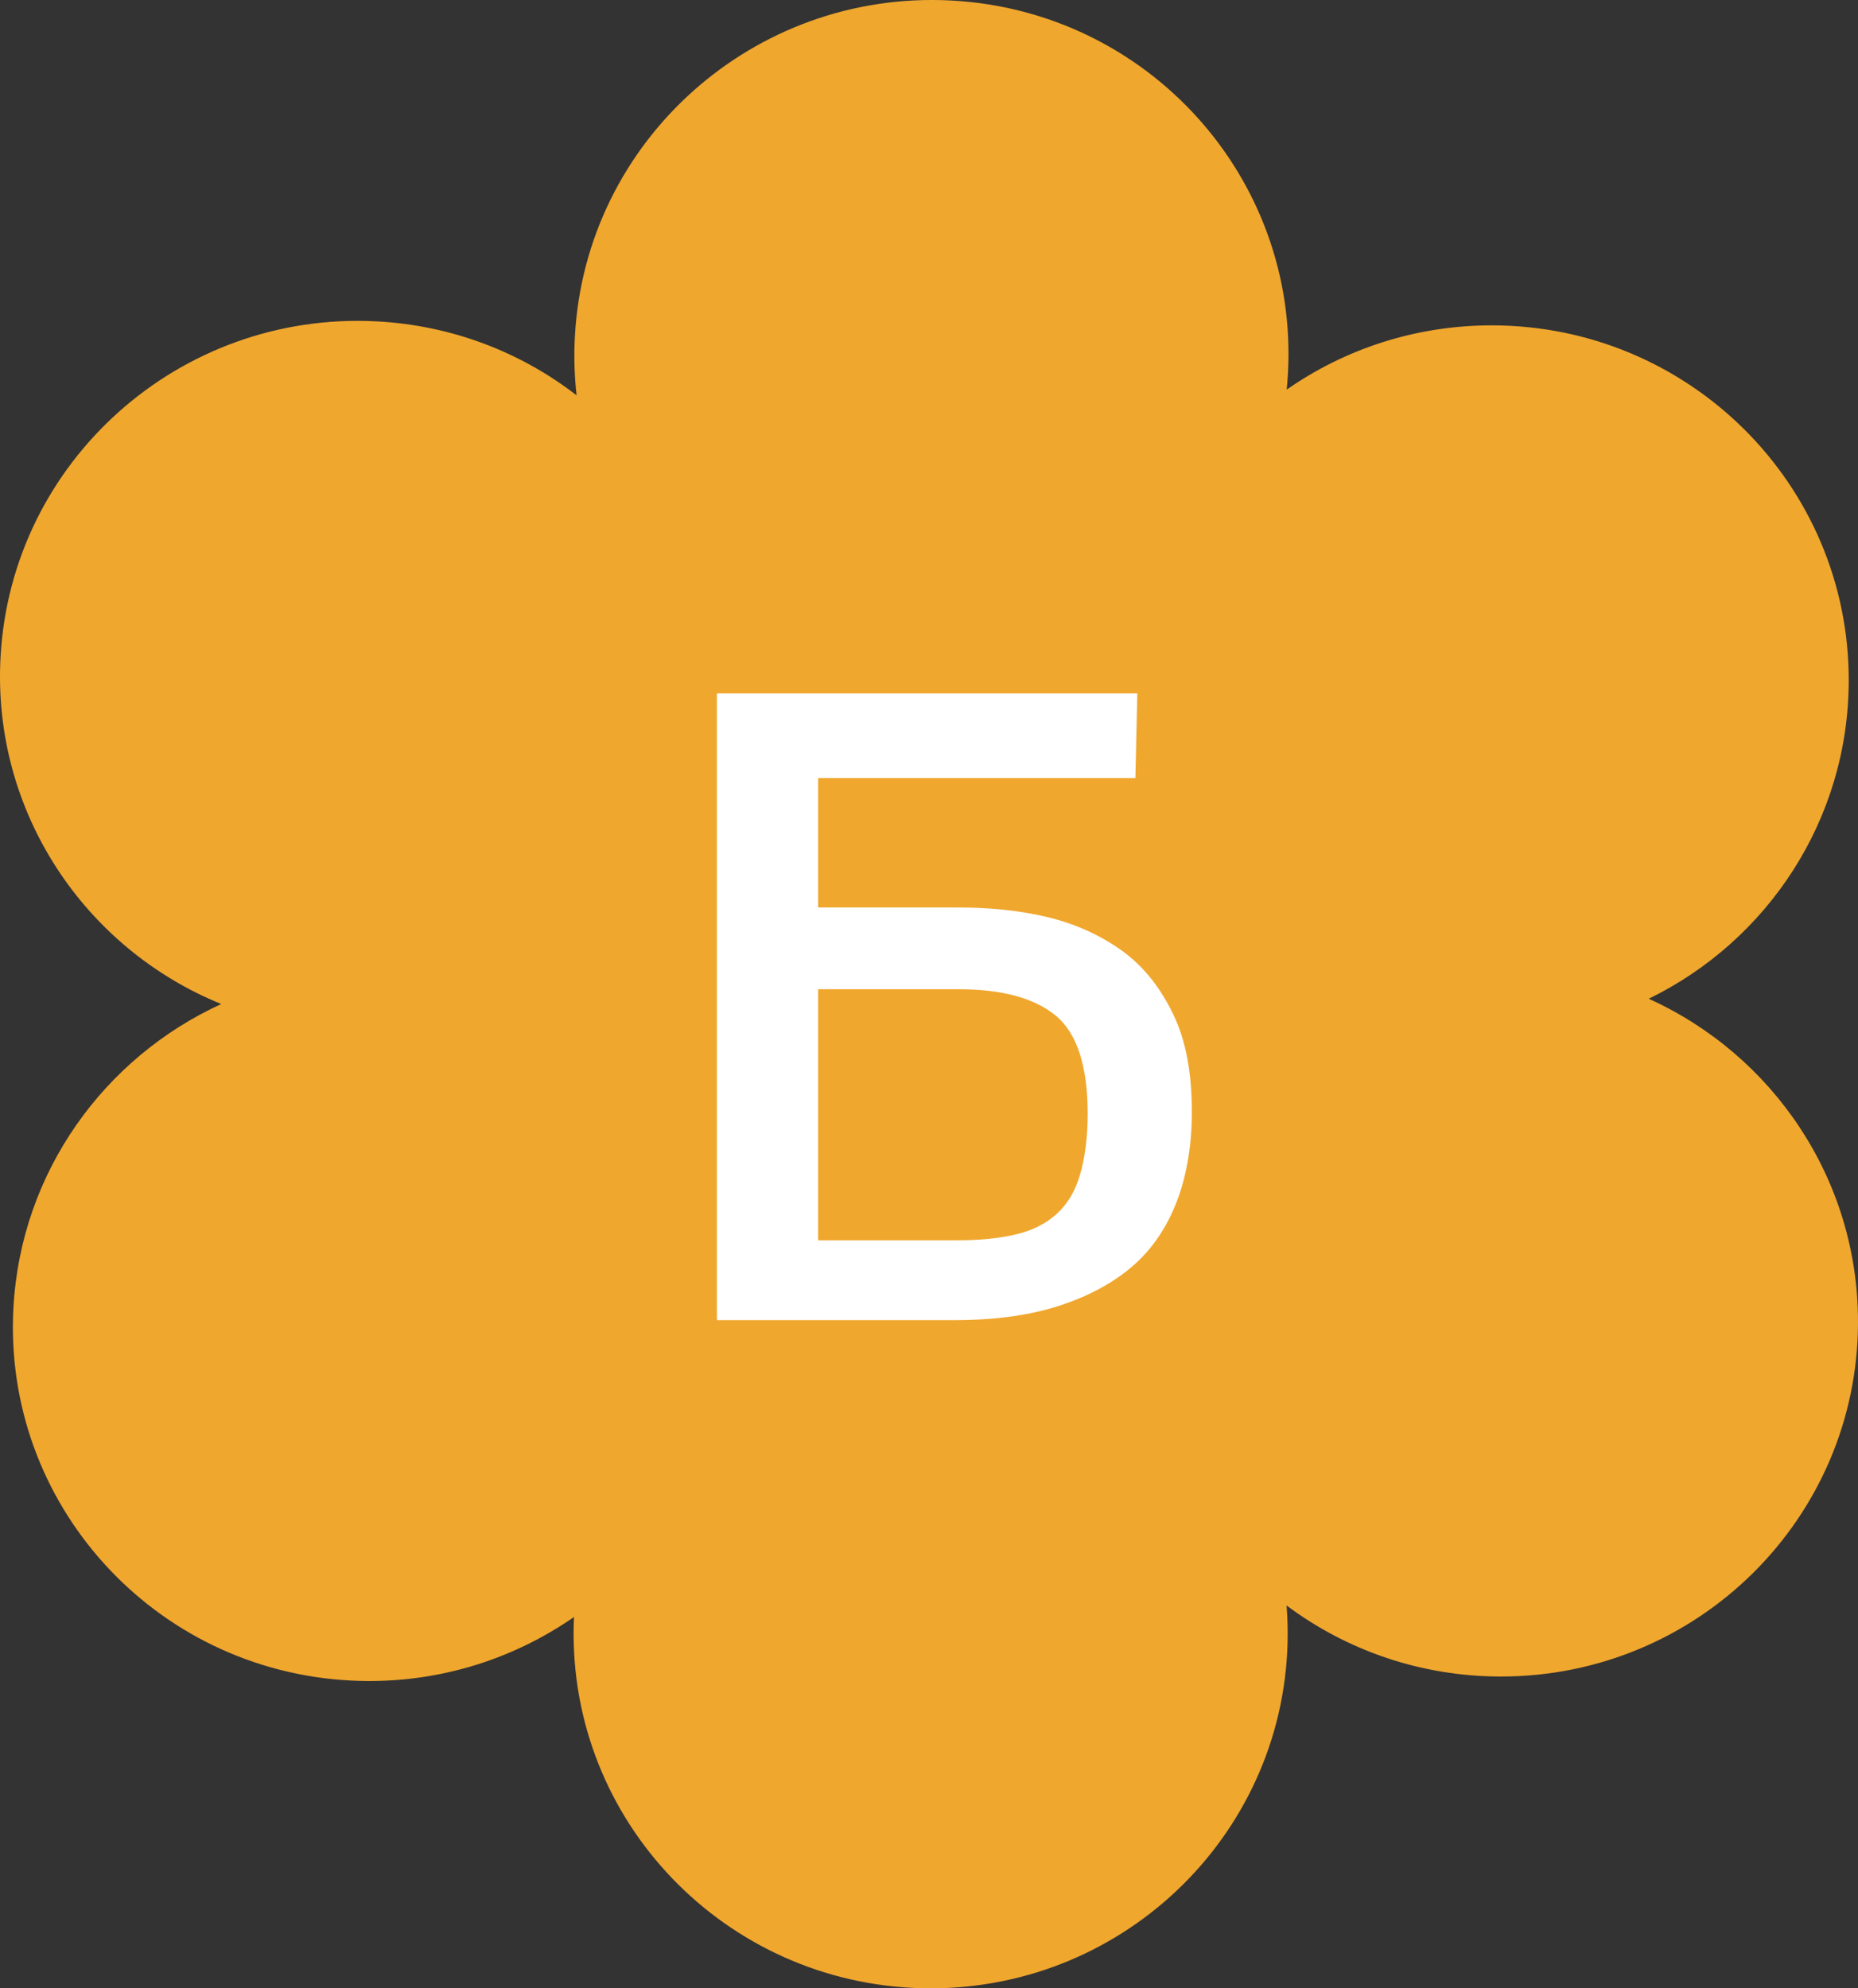 <?xml version="1.0" encoding="UTF-8"?> <svg xmlns="http://www.w3.org/2000/svg" width="114" height="122" viewBox="0 0 114 122" fill="none"><rect x="0" y="0" width="114" height="122" fill="#333333" stroke="none"/> <path fill-rule="evenodd" clip-rule="evenodd" d="M35.274 20.626C35.932 8.622 46.259 -0.599 58.341 0.03C70.422 0.66 79.682 10.901 79.024 22.905C79.005 23.241 78.979 23.576 78.946 23.908C82.506 21.423 86.844 19.964 91.525 19.964C103.623 19.964 113.431 29.709 113.431 41.73C113.431 50.315 108.428 57.74 101.16 61.282C108.734 64.708 114 72.295 114 81.102C114 93.123 104.192 102.868 92.094 102.868C87.157 102.868 82.602 101.246 78.939 98.508C78.984 99.077 79.007 99.653 79.007 100.234C79.007 112.255 69.199 122 57.101 122C45.002 122 35.194 112.255 35.194 100.234C35.194 99.893 35.202 99.553 35.218 99.216C31.348 101.904 26.582 103.378 21.507 103.114C9.426 102.485 0.166 92.244 0.824 80.24C1.282 71.887 6.421 64.882 13.575 61.605C5.197 58.201 -0.488 49.808 0.033 40.313C0.691 28.309 11.019 19.088 23.1 19.718C27.743 19.96 31.97 21.621 35.377 24.257C35.243 23.071 35.206 21.858 35.274 20.626Z" fill="#F0A72E"></path> <path d="M69.782 42.544H43.986V81H58.616C60.825 81 62.855 80.761 64.647 80.224C66.438 79.686 67.991 78.91 69.245 77.895C70.499 76.88 71.454 75.566 72.111 73.954C72.768 72.341 73.126 70.431 73.126 68.221C73.126 65.833 72.768 63.862 71.992 62.25C71.215 60.637 70.2 59.324 68.887 58.368C67.573 57.413 66.02 56.696 64.289 56.278C62.557 55.86 60.706 55.681 58.735 55.681H50.196V47.739H69.663L69.782 42.544ZM50.196 76.103V60.697H58.795C61.482 60.697 63.453 61.235 64.766 62.309C66.08 63.384 66.737 65.415 66.737 68.341C66.737 69.833 66.558 71.087 66.259 72.103C65.961 73.118 65.483 73.894 64.826 74.491C64.169 75.088 63.333 75.506 62.318 75.745C61.303 75.984 60.109 76.103 58.735 76.103H50.196Z" fill="white"></path> </svg> 